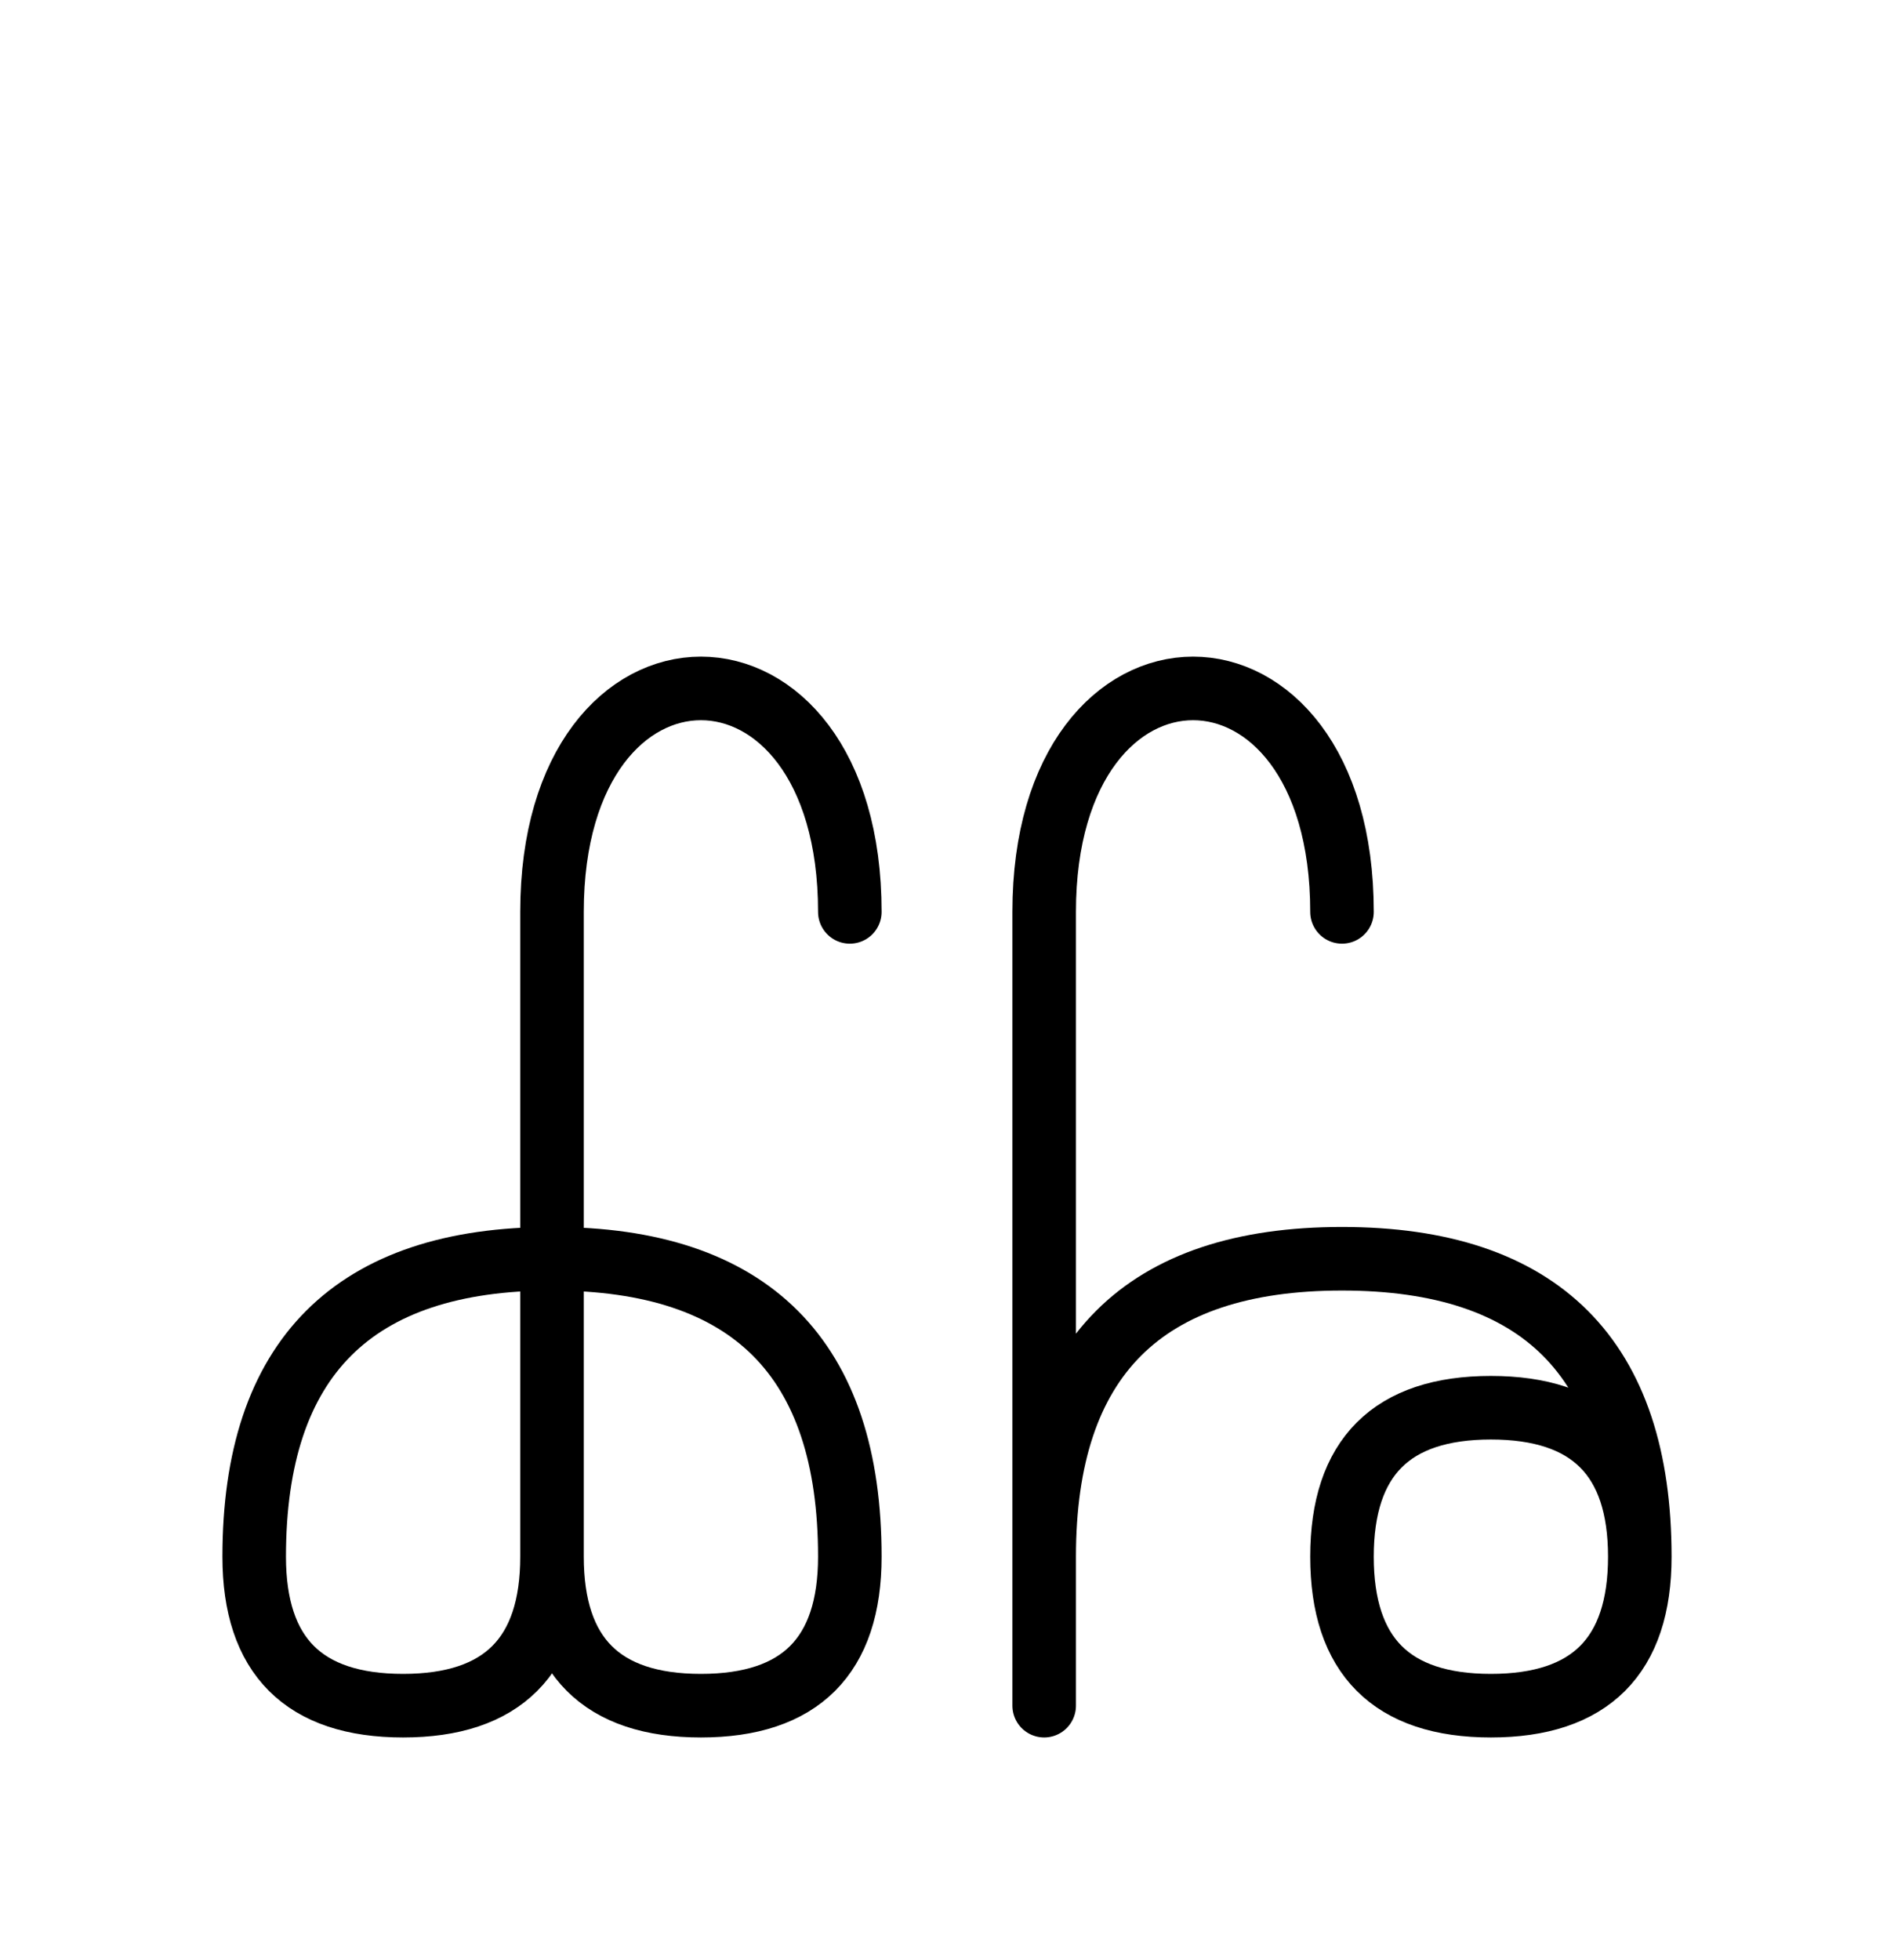 <?xml version="1.0" encoding="UTF-8"?>
<svg xmlns="http://www.w3.org/2000/svg" xmlns:xlink="http://www.w3.org/1999/xlink"
     width="37.255" height="38.536" viewBox="0 0 37.255 38.536">
<defs>
<path d="M20.539,23.536 L20.539,27.678 L20.539,17.929 C20.539,12.071,26.397,12.071,26.397,17.929 M20.539,23.536 L20.539,19.393 L20.539,33.536 M20.539,30.607 Q20.539,24.749,26.397,24.749 Q32.255,24.749,32.255,30.607 Q32.255,33.536,29.326,33.536 Q26.397,33.536,26.397,30.607 Q26.397,27.678,29.326,27.678 Q32.255,27.678,32.255,30.607 M10.858,23.536 L10.858,27.678 L10.858,17.929 C10.858,12.071,16.716,12.071,16.716,17.929 M10.858,23.536 L10.858,19.393 L10.858,30.607 Q10.858,33.536,7.929,33.536 Q5.0,33.536,5.0,30.607 Q5.0,24.749,10.858,24.749 Q16.716,24.749,16.716,30.607 Q16.716,33.536,13.787,33.536 Q10.858,33.536,10.858,30.607" stroke="black" fill="none" stroke-width="1.25" stroke-linecap="round" stroke-linejoin="round" id="d0" />
</defs>
<use xlink:href="#d0" x="0" y="0" />
</svg>